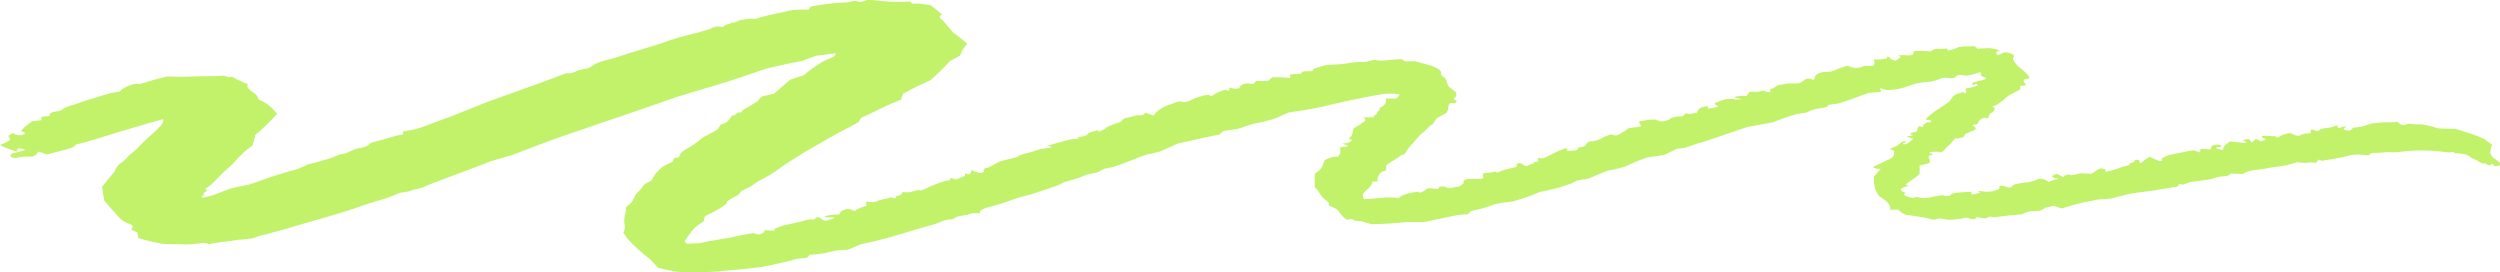 <?xml version="1.0" encoding="UTF-8"?> <svg xmlns="http://www.w3.org/2000/svg" width="790" height="86" viewBox="0 0 790 86" fill="none"><path d="M231.015 36.597C231.794 36.597 232.674 36.232 232.979 35.602H233.182C234.673 35.602 234.3 35.054 234.774 34.769C236.265 33.876 237.823 33.002 239.28 32.089C239.686 31.825 239.754 31.439 240.059 31.134C240.364 30.829 240.499 30.545 240.939 30.444L244.598 29.59C246.63 27.803 248.832 25.915 249.475 25.366C250.119 24.818 253.71 24.026 254.116 23.66C254.522 23.295 256.148 22.035 256.69 21.629C257.232 21.223 259.299 19.984 259.739 19.598C260.812 19.047 261.943 18.539 263.126 18.075C263.634 17.831 264.718 16.857 263.702 16.897C262.686 16.938 260.315 17.385 258.824 17.486C257.334 17.588 254.251 19.111 253.371 19.253C252.49 19.395 248.358 20.248 246.088 20.776L244.056 21.244L242.125 21.69C240.194 22.381 236.028 23.721 232.81 24.858C229.592 25.996 217.668 29.408 213.841 30.647L210.454 31.804L201.071 35.094L199.072 35.764C196.938 36.557 193.111 37.795 190.536 38.648C187.962 39.501 179.595 42.487 176.987 43.32C174.379 44.152 165.402 47.666 161.981 48.945L158.594 49.94L155.206 50.915C151.989 52.174 147.179 53.982 144.503 54.977C141.827 55.972 134.51 58.673 134.07 59.039C133.629 59.404 130.31 59.912 129.294 60.461L127.702 60.725L126.245 60.968C124.89 61.557 123.196 62.248 122.485 62.492C121.774 62.735 118.725 63.669 117.37 64.035L116.185 64.441L114.864 64.868C113.475 65.396 110.155 66.492 107.513 67.305C104.871 68.117 96.437 70.534 94.879 70.981C93.32 71.427 88.104 73.012 86.512 73.377L85.157 73.763L83.904 74.108C82.65 74.27 81.484 74.619 80.516 75.124C78.871 75.481 77.148 75.693 75.401 75.753L74.182 75.936L72.827 76.139C71.337 76.342 69.44 76.566 68.932 76.627C67.93 76.746 66.954 76.93 66.019 77.175C65.589 76.941 65.047 76.793 64.47 76.753C63.892 76.713 63.309 76.782 62.801 76.952C61.917 77.062 61.023 77.143 60.125 77.195C59.067 77.267 57.999 77.267 56.941 77.195H55.721C54.192 77.199 52.663 77.138 51.148 77.013C48.594 76.546 46.112 75.948 43.73 75.225L43.459 74.007V73.458C42.104 72.91 41.224 72.423 41.461 72.382C41.723 72.198 41.88 71.969 41.911 71.728C41.941 71.487 41.843 71.247 41.63 71.042L40.749 70.696L39.903 70.351C39.444 70.057 38.958 69.779 38.446 69.518C38.045 69.167 37.683 68.801 37.362 68.422C36.854 67.853 34.279 65.03 32.925 63.324L32.654 61.618L32.247 59.039C34.246 56.5 36.007 54.388 36.142 54.327L36.38 53.779C36.661 53.094 37.131 52.442 37.769 51.849L38.344 51.443C38.978 51.002 39.523 50.518 39.97 50.001L40.919 48.965C42.297 47.951 43.499 46.856 44.509 45.696L45.187 45.026L46.677 43.604C48.164 42.361 49.543 41.073 50.81 39.745C51.284 39.156 52.063 37.531 51.385 37.714L50.843 37.856L47.964 38.648C44.882 39.522 40.173 40.903 37.565 41.695C34.957 42.487 26.997 45.026 25.405 45.33L23.982 45.635C23.982 46.021 23.068 46.65 21.679 47.016C20.29 47.381 15.683 48.6 14.904 48.803L14.498 48.681L12.093 47.889C11.652 48.884 10.568 49.615 9.688 49.494C8.134 49.416 6.572 49.548 5.115 49.88C4.336 50.184 2.54 49.351 3.557 48.702C4.573 48.052 8.841 47.584 7.689 47.219L7.012 47.036C6.266 46.853 5.521 46.792 5.42 47.341V47.889C3.454 47.378 1.628 46.693 0 45.858L2.405 44.721C3.455 44.233 3.286 43.929 2.845 43.36L2.608 42.995C3.286 42.324 4.065 41.959 4.302 42.203C4.595 42.405 4.97 42.558 5.392 42.648C5.814 42.736 6.267 42.758 6.707 42.71L7.384 42.487L7.791 42.345C7.845 42.279 7.874 42.207 7.875 42.133C7.876 42.06 7.85 41.987 7.798 41.921C7.746 41.855 7.669 41.796 7.574 41.75C7.479 41.704 7.368 41.671 7.249 41.654L6.775 41.532C6.538 41.41 7.35 40.456 8.57 39.501L9.823 38.587L10.162 38.344L13.109 37.978V37.511C12.906 36.882 13.515 36.719 14.667 36.76C15.059 36.753 15.442 36.69 15.785 36.577C15.243 35.033 18.596 35.419 19.545 34.709L19.85 34.444C20.435 34.067 21.122 33.751 21.882 33.51L22.526 33.307C23.372 33.043 24.287 32.799 25.066 32.495L26.658 31.906C28.589 31.378 31.028 30.626 32.112 30.261C33.833 29.609 35.758 29.173 37.769 28.981L38.547 28.23C39.229 27.703 40.097 27.273 41.088 26.971C41.62 26.712 42.269 26.557 42.951 26.524H44.34C47.103 25.63 49.954 24.837 52.876 24.148L56.636 24.249H58.262C59.989 24.249 62.293 24.107 63.377 24.107C64.46 24.107 68.932 24.107 70.862 23.904L72.454 24.452C72.454 24.452 73.03 24.026 73.708 24.452L74.961 25.122C76.384 25.813 77.874 26.483 78.348 26.605C77.4 28.23 80.652 29.123 81.329 30.504L81.837 31.5C83.425 32.149 84.765 32.994 85.767 33.977L86.038 34.262L87.562 35.947C85.512 38.289 83.191 40.542 80.618 42.69L80.212 44.924C80.212 44.924 79.907 44.924 79.907 45.066V45.879C78.958 46.549 77.366 47.788 76.519 48.641L75.706 49.433C74.927 50.184 74.385 50.976 73.64 51.707L72.861 52.438C71.912 53.23 70.761 54.246 70.354 54.693L67.306 57.8L66.493 58.531C66.019 58.958 64.765 59.608 64.867 59.669C66.154 60.278 64.494 60.643 64.393 61.111V61.537C63.512 62.106 63.478 62.512 64.393 62.451L64.935 62.309L67.103 61.76L72.692 59.628C74.51 59.158 76.377 58.758 78.281 58.43C78.45 58.43 79.331 58.084 80.212 57.82C81.092 57.556 84.276 56.358 85.631 55.911C86.986 55.465 91.694 54.023 93.049 53.718C94.556 53.226 95.965 52.633 97.25 51.951C97.25 51.951 98.401 51.687 99.248 51.504C100.095 51.321 102.839 50.407 103.686 50.225C104.879 49.855 106.013 49.42 107.073 48.925C107.412 48.762 109.071 48.539 109.444 48.356L109.817 48.194C110.426 47.909 111.07 47.666 111.646 47.361C112.933 46.711 115.033 46.772 116.151 46.021L117.302 45.086C119.233 44.619 121.537 44.01 122.383 43.726C123.97 43.189 125.652 42.76 127.397 42.446V41.512L130.784 40.964C132.276 40.556 133.714 40.08 135.086 39.542C136.271 39.115 140.946 37.328 143.08 36.577L153.987 32.21C156.155 31.418 163.776 28.677 166.046 27.884C168.315 27.093 175.7 24.391 177.461 23.701L179.087 23.092C179.561 23.335 180.645 23.091 181.458 22.787C182.641 22.201 184.05 21.803 185.557 21.629H185.76C187.115 21.04 187.725 20.208 189.52 19.598C191.315 18.989 192.907 18.766 194.398 18.258L195.82 17.791C197.379 17.263 200.292 16.329 202.29 15.76C204.289 15.191 210.521 13.262 211.571 12.774C213.742 12.027 216.007 11.382 218.346 10.845C220.381 10.353 222.371 9.797 224.308 9.18L224.883 8.875C225.181 8.683 225.553 8.537 225.967 8.452C226.38 8.367 226.823 8.345 227.255 8.388L228.508 8.53C228.948 8.042 229.49 7.677 229.727 7.718C230.013 7.714 230.29 7.66 230.525 7.562C230.76 7.465 230.942 7.328 231.048 7.169H231.218C232.878 7.169 233.487 6.276 234.605 6.235C235.723 6.194 237.146 5.646 238.534 6.012C238.534 6.012 239.313 5.869 240.059 5.544C241.728 5.07 243.448 4.663 245.207 4.326C246.19 4.102 249.441 3.351 250.254 3.189C252.013 3.027 253.795 2.973 255.573 3.026L256.013 2.254C256.182 1.97 257.673 1.787 258.621 1.686C261.505 1.187 264.468 0.874 267.462 0.751C268.648 0.751 269.63 -0.041 271.086 0.467C272.543 0.975 273.22 0.02 274.27 0H275.592C277.307 0.241 279.051 0.404 280.808 0.487C283.129 0.622 285.465 0.622 287.786 0.487L288.125 1.117C288.125 1.239 289.513 1.117 290.394 1.117L294.019 1.625C295.339 2.586 296.572 3.589 297.711 4.63C296.017 5.362 297.541 5.971 298.117 6.661C298.693 7.352 299.506 8.306 300.217 9.139L301.233 10.337C302.842 11.455 304.324 12.635 305.671 13.871L304.892 14.704C304.3 15.479 303.846 16.289 303.537 17.121C303.537 17.303 303.537 17.567 303.164 17.71L300.183 19.273C298.307 21.372 296.238 23.406 293.985 25.366L292.122 26.219L289.886 27.235C287.616 28.433 285.652 29.469 285.449 29.489L284.669 31.52C282.203 32.465 279.838 33.503 277.59 34.627C276.98 35.013 273.762 36.496 272.103 37.247L271.459 38.263V38.466C270.804 38.893 270.103 39.293 269.359 39.664C268.444 40.151 264.515 42.162 262.788 43.177C261.06 44.193 255.403 47.361 254.218 48.112C253.032 48.864 248.832 51.443 247.782 52.174C246.091 53.447 244.293 54.667 242.396 55.83L241.651 56.196C240.308 56.842 239.082 57.57 237.992 58.369L237.247 58.937C236.201 59.393 235.195 59.882 234.232 60.4L234.029 60.664L233.25 61.618C231.971 62.234 230.781 62.913 229.694 63.649V63.771C229.998 63.913 229.422 64.563 228.44 65.233C226.834 66.265 225.09 67.216 223.224 68.076C222.377 68.341 222.58 69.782 222.309 69.965L222.072 70.128L219.633 71.854C218.409 73.24 217.334 74.671 216.415 76.139C216.415 76.383 216.889 77.155 217.431 77.033C218.548 76.91 219.686 76.869 220.819 76.911L221.699 76.728L223.495 76.322L230.981 75.043L232.742 74.636C233.928 74.352 235.113 74.169 236.299 73.946L237.992 73.621C238.839 74.027 239.889 74.189 240.33 74.007C240.77 73.824 241.752 73.235 241.617 73.154C241.481 73.073 241.278 72.687 241.989 72.748L244.699 72.91V72.829V72.382C245.512 71.957 246.411 71.595 247.375 71.306C248.188 71.062 252.693 70.25 255.166 69.457L255.708 69.336C256.115 69.234 256.894 69.498 257.266 69.336C257.639 69.173 257.673 68.848 258.011 68.665C258.421 68.632 258.835 68.698 259.163 68.848L259.637 69.194C259.707 69.3 259.813 69.397 259.948 69.479C260.083 69.56 260.245 69.623 260.423 69.665C260.601 69.707 260.792 69.727 260.983 69.722C261.174 69.718 261.362 69.69 261.534 69.64C262.325 69.41 263.075 69.131 263.77 68.808C263.352 68.704 262.896 68.669 262.449 68.706C261.839 68.706 260.349 68.706 260.586 68.361C261.999 67.93 263.575 67.727 265.159 67.772L265.768 66.797C266.093 66.569 266.492 66.383 266.94 66.251C267.389 66.118 267.877 66.041 268.377 66.025L270.07 66.675C271.079 65.972 272.341 65.416 273.762 65.05V64.705V63.608C274.277 63.787 274.861 63.88 275.456 63.88C276.051 63.88 276.635 63.787 277.15 63.608L277.759 63.324C278.64 62.918 280.266 62.877 281.147 62.451C282.027 62.024 283.145 63.405 283.077 62.166C283.077 61.943 284.534 61.76 284.737 61.456L285.279 60.664C286.273 60.84 287.339 60.804 288.294 60.562C288.802 60.318 290.428 59.912 290.834 60.136C291.241 60.359 293.104 59.262 294.222 58.795C295.732 58.148 297.329 57.577 298.998 57.089C299.235 57.089 300.251 57.089 300.217 56.805V56.541V56.358C300.522 56.196 301.2 56.358 301.775 56.663C302.351 56.967 303.876 55.728 304.926 55.627V54.876C304.926 54.408 306.45 55.749 306.755 54.571L306.992 53.718C307.785 54.142 308.704 54.473 309.702 54.693C310.007 54.693 311.192 54.469 310.955 54.165C310.718 53.86 310.955 53.068 311.768 53.068C312.581 53.068 314.58 51.585 315.968 51.037C317.357 50.489 321.998 49.737 321.93 49.23L322.303 49.087L323.556 48.641C325.102 48.31 326.58 47.874 327.959 47.341C328.874 46.935 332.16 46.772 332.363 46.468L331.143 46.061C332.221 45.669 333.354 45.336 334.531 45.066C335.899 44.623 337.326 44.249 338.799 43.949H339.95C340.797 43.807 341.271 43.645 340.967 43.584C340.662 43.523 340.289 43.279 340.967 43.238C341.644 43.198 343.473 42.995 343.676 42.385C343.88 41.776 347.064 41.045 347.064 41.187V41.37V41.593C347.064 41.593 347.369 41.593 347.707 41.451L349.164 40.74C349.326 40.476 349.608 40.244 349.977 40.07C351.024 39.57 352.16 39.141 353.364 38.791C354.076 38.791 354.888 37.633 355.193 37.471C355.498 37.308 358.005 36.841 359.224 36.435H360.376C361.866 36.435 361.731 35.562 361.833 35.602L364.576 36.536C365.37 35.265 366.787 34.167 368.641 33.388L370.233 32.86C371.351 32.515 372.232 31.601 374.128 32.312C374.332 32.312 375.449 32.089 375.89 31.845C377.533 30.951 379.507 30.304 381.648 29.956H381.851C382.563 30.383 383.308 30.423 383.511 29.956C384.542 29.285 385.771 28.734 387.136 28.331L388.254 28.717C388.43 28.558 388.524 28.37 388.524 28.179C388.524 27.988 388.43 27.8 388.254 27.641L389.236 27.864C390.557 28.148 391.471 28.128 391.81 27.519C391.894 27.308 392.054 27.112 392.278 26.942C392.503 26.773 392.786 26.635 393.109 26.538C393.432 26.441 393.786 26.388 394.147 26.382C394.508 26.376 394.866 26.418 395.197 26.503C397.06 26.747 396.01 25.448 397.569 25.569C398.628 25.63 399.694 25.63 400.753 25.569C400.753 25.569 400.99 25.346 401.125 25.224L401.972 24.452C403.887 24.354 405.815 24.422 407.697 24.655V23.579C407.697 23.579 408.442 23.416 408.848 23.396C409.932 23.396 411.389 23.64 411.423 22.665C411.952 22.571 412.498 22.517 413.049 22.503C413.862 22.503 415.013 22.706 414.946 21.934V21.832C415.217 21.711 416.605 21.244 418.028 20.797C419.451 20.35 424.498 20.37 425.209 20.106C427.221 19.688 429.349 19.508 431.476 19.578L432.864 19.253L434.287 18.928C435.38 19.137 436.536 19.199 437.674 19.111C438.352 18.989 441.4 18.806 442.925 18.664L443.975 19.355C443.975 19.456 444.821 19.355 445.296 19.355H447.091C448.751 19.781 451.224 20.451 452.545 20.837L453.629 21.345C454.24 21.558 454.734 21.873 455.053 22.252C455.371 22.63 455.5 23.056 455.424 23.477V23.762L456.711 24.798C456.982 25.001 457.49 26.991 457.693 27.275L457.964 27.499C458.642 28.047 459.353 28.555 460.031 29.103C460.284 29.565 460.284 30.063 460.031 30.525C459.827 30.911 458.811 31.256 460.031 31.743L460.369 31.886C460.132 32.434 459.76 32.779 459.489 32.657C459.218 32.535 458.371 32.454 458.1 32.657C457.734 33.205 457.583 33.795 457.659 34.383L457.388 35.033L457.151 35.622C456.372 36.09 455.085 36.8 454.272 37.227C453.459 37.653 453.121 39.258 452.443 39.42C451.766 39.583 450.614 41.349 449.056 42.345L448.107 43.38L446.786 44.904C445.619 46.039 444.676 47.253 443.975 48.519C443.975 48.844 442.213 49.087 442.281 49.372C442.349 49.656 439.571 50.996 438.013 52.256V53.637C438.013 54.165 436.861 54.104 436.726 54.246L435.845 55.058C435.235 56.033 435.1 57.089 435.54 57.252L434.456 57.353C434.185 57.353 433.677 57.353 433.677 57.455C433.677 58.856 431.747 59.912 430.764 61.131C430.577 61.488 430.577 61.87 430.764 62.227L430.934 62.918C432.54 62.907 434.14 62.798 435.71 62.593C437.748 62.306 439.87 62.306 441.908 62.593L442.958 61.842C443.699 61.499 444.521 61.225 445.397 61.029C446.257 60.839 447.14 60.689 448.039 60.582L448.649 60.887C449.583 60.652 450.35 60.228 450.817 59.689C451.291 59.161 454.204 59.851 454.543 59.689V59.587C454.543 58.653 456.609 58.958 456.813 59.08C458.134 59.993 459.218 59.08 460.2 59.08L461.115 58.937C461.703 58.63 462.186 58.258 462.537 57.841C462.455 57.586 462.455 57.324 462.537 57.069C462.924 56.779 463.482 56.59 464.095 56.541C464.604 56.541 466.5 56.541 467.008 56.541C467.517 56.541 468.905 56.541 468.702 56.114C468.499 55.688 468.499 54.693 469.143 54.693C469.786 54.693 471.48 54.551 471.649 54.368C471.758 54.309 471.89 54.267 472.032 54.246C472.174 54.224 472.322 54.223 472.465 54.243C472.608 54.263 472.741 54.303 472.852 54.36C472.964 54.417 473.051 54.489 473.106 54.571L474.562 53.982L475.206 53.718L479.271 52.702V51.829C479.271 51.728 479.846 51.525 480.151 51.525C480.329 51.544 480.498 51.584 480.65 51.644C480.801 51.703 480.931 51.78 481.032 51.87L481.438 52.154C481.525 52.242 481.649 52.316 481.797 52.367C481.946 52.418 482.114 52.445 482.285 52.445C482.456 52.445 482.624 52.418 482.773 52.367C482.922 52.316 483.045 52.242 483.132 52.154L483.606 51.91C483.877 51.788 484.555 51.768 484.623 51.646V51.443C484.623 51.22 484.826 51.078 485.097 51.159C485.368 51.24 486.248 51.159 486.113 50.773C485.977 50.387 485.944 49.412 486.723 50.022H487.231H487.739C488.416 49.717 490.55 48.661 492.515 47.686L494.48 46.914C494.852 46.772 495.326 46.914 495.292 47.28V47.402C494.954 47.564 495.293 47.706 495.868 47.706C496.444 47.706 498.307 47.544 498.375 47.341C498.443 47.138 498.883 46.528 499.256 46.528C499.628 46.528 500.983 46.264 501.051 45.94C501.119 45.614 501.796 44.721 502.372 44.721C503.604 44.641 504.775 44.36 505.759 43.908C506.679 43.33 507.755 42.849 508.943 42.487H509.214C509.722 42.609 510.468 42.893 510.705 42.812L511.585 42.528C512.69 41.894 513.72 41.215 514.668 40.496L517.886 40.07C518.157 40.07 518.631 39.867 518.597 39.806L517.852 38.445C519.495 38.008 521.271 37.779 523.068 37.775L523.61 37.958C524.322 38.181 524.661 38.608 525.88 38.263L527.472 37.795C527.675 37.206 529.572 36.739 531.672 36.76L532.79 35.785C532.79 35.785 533.705 36.069 534.043 36.008L536.313 35.602C536.313 35.063 536.67 34.547 537.305 34.166C537.94 33.785 538.802 33.571 539.7 33.571V33.693V34.282C540.89 34.203 542.042 33.982 543.087 33.632L542.274 33.226C541.157 32.657 542.274 32.474 542.715 32.251L543.934 31.764C544.487 31.536 545.113 31.38 545.771 31.303C546.429 31.226 547.107 31.231 547.762 31.317C548.372 31.561 550.946 31.418 550.235 31.317C549.523 31.215 547.864 30.85 548.135 30.647C549.303 30.284 550.652 30.19 551.928 30.383L552.538 29.408C553.114 28.575 554.604 29.184 555.587 28.981L556.23 28.839C556.908 28.616 557.619 28.575 557.822 28.839C558.003 28.977 558.265 29.069 558.554 29.095C558.844 29.121 559.139 29.081 559.38 28.981C559.889 28.697 558.771 28.006 559.617 28.067C560.464 28.128 561.379 26.95 562.056 26.849C562.968 26.746 563.863 26.596 564.732 26.402C566.257 26.199 568.12 26.767 569.339 25.915L570.118 25.366C570.762 24.676 572.117 24.676 573.133 25.366L573.675 23.924C574.027 23.495 574.608 23.148 575.325 22.938C576.043 22.728 576.857 22.668 577.638 22.767C578.214 22.767 578.925 22.503 579.501 22.32C580.077 22.137 580.788 21.69 581.533 21.467L583.905 20.756C584.444 21.093 585.149 21.319 585.916 21.399C586.684 21.479 587.475 21.411 588.173 21.203L589.053 20.817C589.053 20.817 589.663 20.817 590.002 20.817H592.068C592.403 20.155 592.403 19.448 592.068 18.786H594.304C594.989 18.706 595.659 18.583 596.302 18.42V17.872C597.115 17.872 597.488 18.258 597.115 18.542H597.284C597.79 18.814 598.376 19.028 599.012 19.172C599.012 19.172 599.622 18.827 599.893 18.623C600.164 18.421 600.57 18.177 600.536 17.974C600.502 17.77 599.418 17.486 600.536 17.446H601.756C603.178 17.588 604.398 17.446 604.432 17.263C604.466 17.08 604.737 16.227 605.041 16.125H605.279C606.192 16.095 607.108 16.095 608.022 16.125L610.224 16.227C610.732 15.719 611.545 15.354 612.087 15.415C613.07 15.529 614.086 15.487 615.034 15.293L615.678 15.943C616.824 15.781 617.877 15.437 618.726 14.948L619.336 14.846L620.284 14.684C621.416 14.712 622.55 14.678 623.672 14.582C624.315 14.582 624.756 15.374 624.959 15.394L628.075 15.212C629.43 15.11 632.648 16.065 631.869 16.065C631.09 16.065 630.243 16.674 631.327 17.446L633.258 16.613C634.071 16.268 636.645 17.121 636.442 17.689L636.069 18.563C636.442 19.574 637.182 20.524 638.237 21.345L638.948 21.934C639.698 22.508 640.345 23.127 640.879 23.782C641.218 24.27 641.963 24.98 639.795 25.021C639.553 25.235 639.445 25.494 639.49 25.752C639.49 26.077 640.032 26.382 640.168 26.727V26.849C639.863 27.032 639.49 27.133 639.321 27.072C639.152 27.011 638.339 27.072 638.372 27.418V27.681V28.291C637.559 28.738 636.137 29.469 635.222 29.916C634.308 30.362 632.783 31.946 632.512 32.048C632.097 32.316 631.712 32.601 631.361 32.901C630.954 33.206 629.023 33.794 629.769 33.855C630.514 33.916 630.751 34.952 628.753 35.988L628.278 37.267C628.109 37.734 627.33 37.085 627.127 37.145L626.585 37.288C626.112 37.569 625.681 37.875 625.297 38.202C625.06 38.425 625.297 39.095 624.688 39.197C624.078 39.298 622.96 39.603 623.265 39.644C623.57 39.684 624.62 40.354 624.214 40.882C623.807 41.41 620.826 42.06 620.826 42.71L620.521 43.218C620.352 43.482 619.133 43.705 618.32 43.746C617.507 43.787 617.439 44.132 617.168 44.457L616.457 45.371C615.601 46.063 614.842 46.797 614.187 47.564C614.018 47.869 613.103 48.417 612.934 48.112C612.765 47.808 610.326 47.95 609.547 48.112L610.021 48.417L610.834 48.905C610.088 49.006 609.479 49.209 609.445 49.392V49.534C609.445 49.961 609.75 50.367 609.851 50.793C609.953 51.22 609.851 51.585 608.463 51.87L606.566 52.296C606.645 53.155 606.645 54.016 606.566 54.876C606.066 55.474 605.415 56.022 604.635 56.5C603.856 56.988 601.993 58.328 602.298 58.389C602.603 58.45 603.517 58.775 602.975 58.816C602.433 58.856 600.74 59.364 600.604 59.811L600.875 60.176L601.112 60.501C601.891 60.765 602.332 61.029 602.061 61.07C601.956 61.11 601.869 61.166 601.81 61.231C601.75 61.297 601.719 61.371 601.719 61.446C601.719 61.52 601.75 61.594 601.81 61.66C601.869 61.725 601.956 61.781 602.061 61.821C602.704 62.106 604.432 62.695 604.669 62.552C604.906 62.41 605.786 62.166 606.024 62.288C607.067 62.615 608.28 62.688 609.411 62.492C610.664 62.268 613.815 61.435 614.187 61.781C614.56 62.126 616.558 61.781 616.389 61.679C616.219 61.578 616.728 61.131 618.082 60.948C619.437 60.765 623.13 60.501 622.96 60.725C622.791 60.948 622.96 61.578 623.536 61.456C624.112 61.334 625.806 60.907 625.636 60.806C625.467 60.704 624.823 60.217 625.365 60.298L627.296 60.582C628.151 60.601 629.007 60.546 629.837 60.42C630.785 60.258 632.411 59.445 631.767 59.1C631.124 58.755 633.393 58.49 633.867 59.1L635.087 59.262C635.087 59.364 635.73 59.019 636.205 58.511C636.679 58.003 640.202 57.638 641.015 57.597C642.217 57.32 643.356 56.951 644.402 56.5C644.876 56.317 646.942 56.906 647.315 57.495L648.907 56.906L649.517 56.683C650.872 56.683 650.838 56.46 649.517 56.317L648.805 56.053L648.467 55.932C648.519 55.691 648.698 55.466 648.978 55.291C649.259 55.115 649.625 54.998 650.025 54.957L650.228 55.058L652.057 55.992C652.498 55.16 653.615 54.896 654.598 55.404L656.258 55.018L657.409 54.774C659.035 54.774 660.492 54.957 660.796 54.936C661.101 54.916 662.558 53.718 663.269 53.393L664.014 53.21C664.319 53.21 665.268 53.413 665.302 53.555V54.307C666.564 54.095 667.772 53.78 668.892 53.373C670.026 52.908 671.241 52.52 672.517 52.215C672.517 52.337 673.025 52.215 673.025 51.667L674.142 51.281C674.718 51.078 674.142 50.245 675.667 50.529C676.039 50.529 676.039 51.159 676.276 51.464V51.606C676.276 51.707 677.022 51.281 677.53 50.672L678.275 50.184L679.257 49.554C680.612 50.123 681.967 50.732 682.272 50.915H682.577C683.356 50.915 683.288 50.915 683.153 50.448V50.062C683.902 49.561 684.828 49.166 685.863 48.905C686.676 48.742 689.25 48.234 690.131 48.031C691.011 47.828 693.247 47.361 693.518 47.564C694.05 47.798 694.617 48.002 695.212 48.173C695.278 48.109 695.312 48.035 695.312 47.96C695.312 47.885 695.278 47.811 695.212 47.747C695.212 47.564 695.212 46.995 696.024 47.077C696.837 47.158 698.971 47.239 698.734 47.077C698.621 46.849 698.639 46.604 698.787 46.383C698.934 46.161 699.202 45.977 699.547 45.858L700.326 45.716C700.733 45.716 701.681 45.716 701.749 45.879C702.054 46.305 701.749 46.569 700.597 46.528H700.394C699.954 46.711 700.834 47.138 702.359 47.463L702.765 46.427C702.957 46.085 703.256 45.768 703.646 45.493L704.628 44.68C706.119 44.822 708.016 45.026 708.693 45.127H709.404H709.608C709.879 44.985 709.845 44.822 709.608 44.761C709.371 44.701 708.49 44.376 708.93 44.213C709.37 44.051 710.793 43.827 710.895 44.091C710.997 44.414 711.192 44.723 711.471 45.005C712.044 44.671 712.514 44.28 712.86 43.848L714.248 44.619H714.451C715.874 44.294 716.247 43.868 715.298 43.685L714.858 43.502C714.689 43.502 714.858 42.934 714.858 42.934C716.314 42.934 717.771 42.934 719.227 43.076C719.227 43.076 719.227 43.36 719.227 43.502C719.465 43.502 720.04 43.38 720.549 43.035C721.057 42.69 723.089 41.878 723.936 42.142L724.444 42.365L725.02 42.609C725.697 42.954 726.51 43.015 726.849 42.771C727.163 42.579 727.537 42.427 727.95 42.322C728.362 42.218 728.806 42.163 729.254 42.162H729.932C730.136 41.998 730.244 41.798 730.236 41.593V41.37C729.965 41.147 730.236 40.943 730.677 40.923L730.948 41.025C731.557 41.268 732.37 41.614 732.811 41.207C733.725 40.314 735.69 40.598 737.011 40.131L738.569 39.583C738.569 40.294 739.145 40.659 739.484 40.415C739.822 40.172 741.245 39.664 741.381 40.192L741.11 40.294C740.297 40.639 740.5 40.882 741.11 41.086C741.577 41.213 742.087 41.276 742.6 41.268L743.718 40.314C745.394 40.248 747.01 39.912 748.392 39.339L749.036 39.136L749.578 38.973C750.593 38.937 751.602 38.848 752.593 38.709C753.406 38.608 756.149 38.709 757.606 38.506L758.419 39.217C758.611 39.329 758.839 39.415 759.09 39.471C759.341 39.527 759.608 39.551 759.875 39.542L761.061 39.034C762.38 39.262 763.756 39.351 765.126 39.298C766.965 39.569 768.732 39.993 770.376 40.557C772.218 40.696 774.076 40.744 775.931 40.7L776.304 40.822L778.946 41.675C781.136 42.312 783.212 43.081 785.145 43.969C785.794 44.557 786.531 45.107 787.346 45.614C787.787 45.777 787.109 46.468 787.109 46.508C787.109 46.549 787.109 47.442 786.94 48.438L787.38 49.311C787.584 49.778 788.396 50.144 788.938 50.57L789.447 50.976C789.749 51.166 789.938 51.409 789.987 51.67C790.036 51.93 789.942 52.193 789.718 52.418H789.108L788.125 52.56C788.125 52.134 787.583 51.768 787.211 51.748C787.041 51.748 787.211 52.134 787.211 52.154H786.703C786.127 52.154 785.754 52.154 785.856 51.992C785.958 51.829 785.551 51.606 784.704 51.646C783.857 51.687 782.807 50.529 782.13 50.407C781.452 50.286 780.064 49.128 779.589 48.925C778.819 48.667 777.963 48.515 777.083 48.478C776.744 48.478 775.66 48.478 775.423 48.214L775.152 47.991C774.844 48.06 774.527 48.115 774.204 48.153H773.695C773.12 48.153 771.562 47.93 770.308 47.747C767.917 47.561 765.501 47.506 763.093 47.584C761.738 47.584 757.911 48.011 757.538 48.072C756.583 48.148 755.614 48.148 754.659 48.072C752.918 48.223 751.166 48.318 749.409 48.356L748.494 49.067C748.364 49.099 748.218 49.099 748.087 49.067L746.394 48.905C744.843 48.733 743.242 48.861 741.821 49.27C739.789 49.811 737.665 50.22 735.487 50.489L733.895 50.793C733.353 50.895 732.574 49.92 732.303 50.915C732.032 51.91 730.88 51.2 730.135 51.301L729.288 51.423C728.326 51.529 727.336 51.487 726.409 51.301C725.731 51.139 723.394 52.053 722.716 52.195C722.039 52.337 718.855 52.804 717.331 52.987L716.044 53.251C713.672 53.697 710.827 53.637 709.066 54.794L708.829 54.957L704.967 54.855L704.12 55.444L703.815 55.627C703.032 55.717 702.24 55.778 701.444 55.81C700.519 55.992 699.641 56.252 698.836 56.581C698.497 56.683 695.076 57.15 692.061 57.516L689.758 58.409C689.758 58.409 688.606 57.638 688.302 58.612V58.917L682.916 59.811C680.443 60.245 677.933 60.597 675.396 60.867C674.041 61.033 672.723 61.292 671.466 61.638C670.383 61.862 667.368 62.654 666.995 62.755C665.881 62.899 664.747 62.981 663.608 62.999C662.524 62.999 659.679 63.852 658.764 63.852C656.248 64.424 653.803 65.103 651.448 65.883L648.907 65.03L646.129 65.721L645.384 66.228C644.165 67.061 641.794 66.411 640.168 67.142L638.948 67.711C636.781 67.873 634.037 68.158 632.817 68.32L631.733 68.462L630.006 68.686C629.854 68.606 629.676 68.546 629.483 68.51C629.291 68.474 629.087 68.462 628.887 68.475C628.686 68.489 628.492 68.527 628.318 68.588C628.143 68.648 627.991 68.73 627.872 68.828C627.431 69.254 624.891 68.605 624.484 68.584C624.247 68.869 624.484 69.437 623.333 69.275L622.554 69.153C621.741 68.767 620.996 68.625 620.86 68.848C619.184 69.236 617.406 69.442 615.61 69.457L613.611 69.092C612.087 68.828 611.443 69.762 610.224 69.295L609.072 68.909C607.616 68.645 605.685 68.361 605.143 68.28C604.601 68.198 602.365 67.873 601.993 67.792C601.128 67.35 600.385 66.829 599.791 66.249H599.215H597.284C597.406 65.272 596.951 64.302 595.997 63.507L594.879 62.715L593.694 61.862L592.44 59.648C592.44 59.547 592.441 58.734 592.17 57.881V57.109V55.81C592.915 54.916 593.897 53.779 594.304 53.413L593.457 53.312C591.086 53.048 592.034 52.601 593.084 52.195C594.134 51.788 595.828 50.814 597.284 50.164C598.741 49.514 598.504 48.58 598.538 47.727V47.625C598.109 47.491 597.701 47.335 597.318 47.158C596.979 46.995 598.707 46.427 599.181 46.264L599.452 46.082L600.198 45.493C601.044 44.721 601.925 44.376 602.094 44.721V44.904C602.264 45.188 600.367 45.31 601.823 45.635C602.027 45.635 602.636 45.391 602.975 45.208C603.227 45.045 603.454 44.868 603.652 44.68L604.635 43.827C603.043 43.441 602.196 43.076 602.772 43.035C603.348 42.995 604.906 42.771 604.466 42.67C604.025 42.568 603.415 42.223 603.754 42.04C604.093 41.857 605.82 41.735 605.82 41.329C605.82 40.923 606.193 39.603 606.701 39.887C607.209 40.172 607.954 40.375 607.717 39.887C607.48 39.4 609.004 38.547 609.174 38.608C609.343 38.669 610.089 38.75 610.156 38.608C610.224 38.466 610.156 37.734 609.58 37.897H609.276C609.006 37.886 608.748 37.83 608.53 37.734L608.869 37.288C609.541 36.635 610.288 36.01 611.105 35.419C611.85 34.871 615.034 32.84 616.186 31.926L616.761 30.992L617.066 30.504C617.577 30.062 618.28 29.71 619.099 29.489C619.641 29.387 620.217 28.88 620.318 29.123C620.42 29.367 620.962 29.712 621.267 29.326C621.571 28.941 620.758 27.925 621.47 27.905C622.677 27.758 623.826 27.476 624.857 27.072V26.849C624.417 25.996 623.909 26.991 623.57 26.849C623.231 26.707 622.994 26.382 623.13 26.321L623.706 26.016C624.596 25.738 625.526 25.507 626.483 25.326L627.059 25.143C627.364 25.143 627.736 24.696 627.635 24.635C627.533 24.574 626.28 24.209 626.043 23.904L625.84 23.68C626.246 23.315 626.11 22.929 625.535 22.828C624.403 23.296 623.141 23.639 621.809 23.843C620.488 24.188 619.133 23.051 618.15 24.127C617.168 25.204 615.406 24.432 614.018 24.615C613.494 24.709 613.009 24.868 612.595 25.082C611.321 25.606 609.835 25.915 608.293 25.976C606.789 26.097 605.339 26.393 604.025 26.849L601.756 27.62C599.967 28.196 597.959 28.483 595.93 28.453C595.455 28.25 593.965 27.722 594.1 27.986C594.26 28.331 594.362 28.685 594.405 29.042H594.202L590.51 29.367C587.393 30.545 582.956 32.089 580.687 32.759L578.349 33.043C577.232 33.185 577.672 33.612 577.198 33.815C576.731 33.983 576.213 34.094 575.673 34.14C573.874 34.305 572.205 34.802 570.897 35.561L567.984 36.008C565.227 36.749 562.596 37.647 560.126 38.689L558.026 39.055L552.301 40.09C546.915 41.938 541.224 43.868 539.632 44.376C537.175 45.082 534.779 45.861 532.451 46.711L531.706 46.813L529.877 47.016C528.488 47.666 526.862 48.478 526.219 48.823C525.575 49.169 521.781 49.433 520.155 49.859C517.788 50.718 515.525 51.674 513.381 52.723C511.65 53.208 509.861 53.615 508.029 53.941C507.419 54.124 504.201 55.485 501.966 56.419L499.56 56.846L498.138 57.109C497.49 57.584 496.682 57.972 495.767 58.247C495.123 58.409 493.362 59.039 493.091 59.141C492.82 59.242 491.6 59.506 490.957 59.709C490.313 59.912 487.739 60.4 486.452 60.704L485.469 61.111L483.471 61.943C481.066 62.715 478.83 63.426 478.525 63.547C477.244 63.793 475.929 63.97 474.596 64.076L473.444 64.34L472.394 64.543C471.156 65.002 469.878 65.422 468.567 65.802L467.584 66.066C466.466 66.371 464.739 66.574 464.4 67.02L463.824 67.731C462.408 67.73 461.001 67.867 459.658 68.137L449.903 70.168H447.294H444.517C440.836 70.567 437.111 70.798 433.373 70.859L430.798 70.067L429.985 69.823C429.271 69.899 428.534 69.835 427.885 69.64L427.614 69.437C426.869 68.889 425.92 69.539 425.683 69.437L424.769 68.828C423.992 68.106 423.345 67.337 422.838 66.533C422.601 66.046 420.162 65.03 419.857 64.888C420.298 63.913 418.943 63.304 418.062 62.552C417.462 61.785 416.93 60.998 416.47 60.197L415.454 59.12C415.454 57.902 415.454 56.013 415.454 54.936L416.47 54.205C417.436 53.371 418.052 52.41 418.265 51.403L418.638 50.57C420.094 49.778 422.025 49.311 422.77 49.554L423.143 49.047L423.515 48.6C423.515 48.052 423.515 47.158 423.515 46.569L424.667 46.366H425.074C425.853 46.366 426.09 46.122 425.582 45.838L425.175 45.716L424.701 45.574C424.024 45.452 424.261 45.31 425.209 45.269C426.157 45.229 427.682 44.274 427.208 44.233C426.733 44.193 425.887 43.766 426.632 43.38C427.377 42.995 427.512 41.207 427.716 40.679C427.919 40.151 430.358 39.339 430.155 38.994L430.392 38.852L430.967 38.527C431.135 38.428 431.262 38.307 431.338 38.175C431.415 38.042 431.44 37.9 431.41 37.76C431.381 37.621 431.298 37.487 431.168 37.37C431.039 37.253 430.866 37.155 430.663 37.085H434.05C434.05 36.577 434.761 36.049 435.337 35.968V36.272C435.203 36.119 435.134 35.948 435.134 35.775C435.134 35.601 435.203 35.431 435.337 35.277C435.608 35.115 436.184 34.526 435.913 34.18L436.455 33.835L437.166 33.409C437.548 33.082 437.809 32.71 437.932 32.317C438.055 31.925 438.036 31.522 437.878 31.134H439.842H441.231C441.669 30.722 442.043 30.287 442.349 29.834C440.124 29.453 437.757 29.496 435.574 29.956C429.659 31.01 423.836 32.244 418.13 33.652C414.812 34.376 411.417 34.967 407.968 35.419C406.647 35.541 403.666 37.247 402.548 37.592C400.432 38.188 398.261 38.711 396.044 39.156C394.39 39.611 392.783 40.127 391.234 40.7C390.828 40.822 388.287 41.146 386.594 41.39L385.679 42.182L385.34 42.487C384.324 42.649 378.566 43.929 372.299 45.33L367.693 47.361L366.676 47.828C365.355 48.233 363.971 48.56 362.544 48.803C361.122 49.236 359.763 49.739 358.479 50.306L354.821 51.687C354.211 51.931 352.28 52.621 351.941 52.723C351.603 52.824 349.909 53.149 348.961 53.332L347.199 54.246C346.657 54.5 346.035 54.687 345.37 54.794L343.541 55.139C341.328 56.086 338.942 56.876 336.428 57.495L334.666 58.369L334.294 58.572C333.397 58.828 332.536 59.127 331.719 59.465C330.872 59.811 327.011 60.948 325.52 61.496L324.03 61.862L322.336 62.288L316.883 64.177C315.528 64.644 311.158 65.741 310.718 66.005C310.278 66.269 309.024 66.899 309.939 67.366H307.602C306.89 67.366 306.145 67.772 305.366 67.934C304.587 68.097 303.435 68.198 302.588 68.442C301.742 68.686 301.335 69.295 300.624 69.336C298.185 69.336 296.932 70.412 295.069 70.92C291.444 71.895 287.887 72.951 284.365 74.047L282.637 74.555C279.183 75.578 275.619 76.46 271.967 77.195L268.885 78.515L267.936 78.922C266.234 78.897 264.542 79.077 262.957 79.45C260.725 80.056 258.324 80.407 255.877 80.485L255.268 81.196C254.76 81.785 253.405 81.521 252.49 81.704L251.576 81.867C248.072 82.806 244.488 83.633 240.838 84.344L235.96 84.913L234.842 85.035L231.455 85.339C230.845 85.339 227.356 85.766 224.985 85.908C222.614 86.05 215.399 86.01 214.213 85.908C212.071 85.575 209.975 85.14 207.947 84.608L207.507 84.141L205.305 81.805C202.691 79.82 200.357 77.707 198.327 75.489L197.649 74.514L196.972 73.499C197.42 72.681 197.558 71.814 197.379 70.96C197.205 70.151 197.205 69.332 197.379 68.523C197.379 67.914 198.158 66.228 197.717 65.944C197.277 65.66 199.174 64.4 199.614 63.913L199.919 63.385C200.292 62.776 200.461 62.146 200.867 61.578L201.274 61.05C202.015 60.372 202.639 59.65 203.137 58.897L203.645 58.328C203.992 57.989 204.468 57.703 205.034 57.495C206.05 57.089 206.152 56.561 206.457 55.972C207.126 54.822 208.086 53.74 209.302 52.763C210.268 52.172 211.322 51.635 212.452 51.159C213.197 50.753 212.113 49.758 214.349 49.737C214.62 49.737 214.857 48.986 215.026 48.559C215.026 48.438 215.67 47.808 216.754 47.178C218.552 46.163 220.186 45.048 221.632 43.848C222.072 43.238 225.798 41.715 226.78 40.842L227.39 40.009C227.593 39.745 227.627 39.319 227.966 39.237C230.269 38.77 230.337 37.674 231.184 36.78L231.015 36.597Z" fill="#C2F269"></path></svg> 